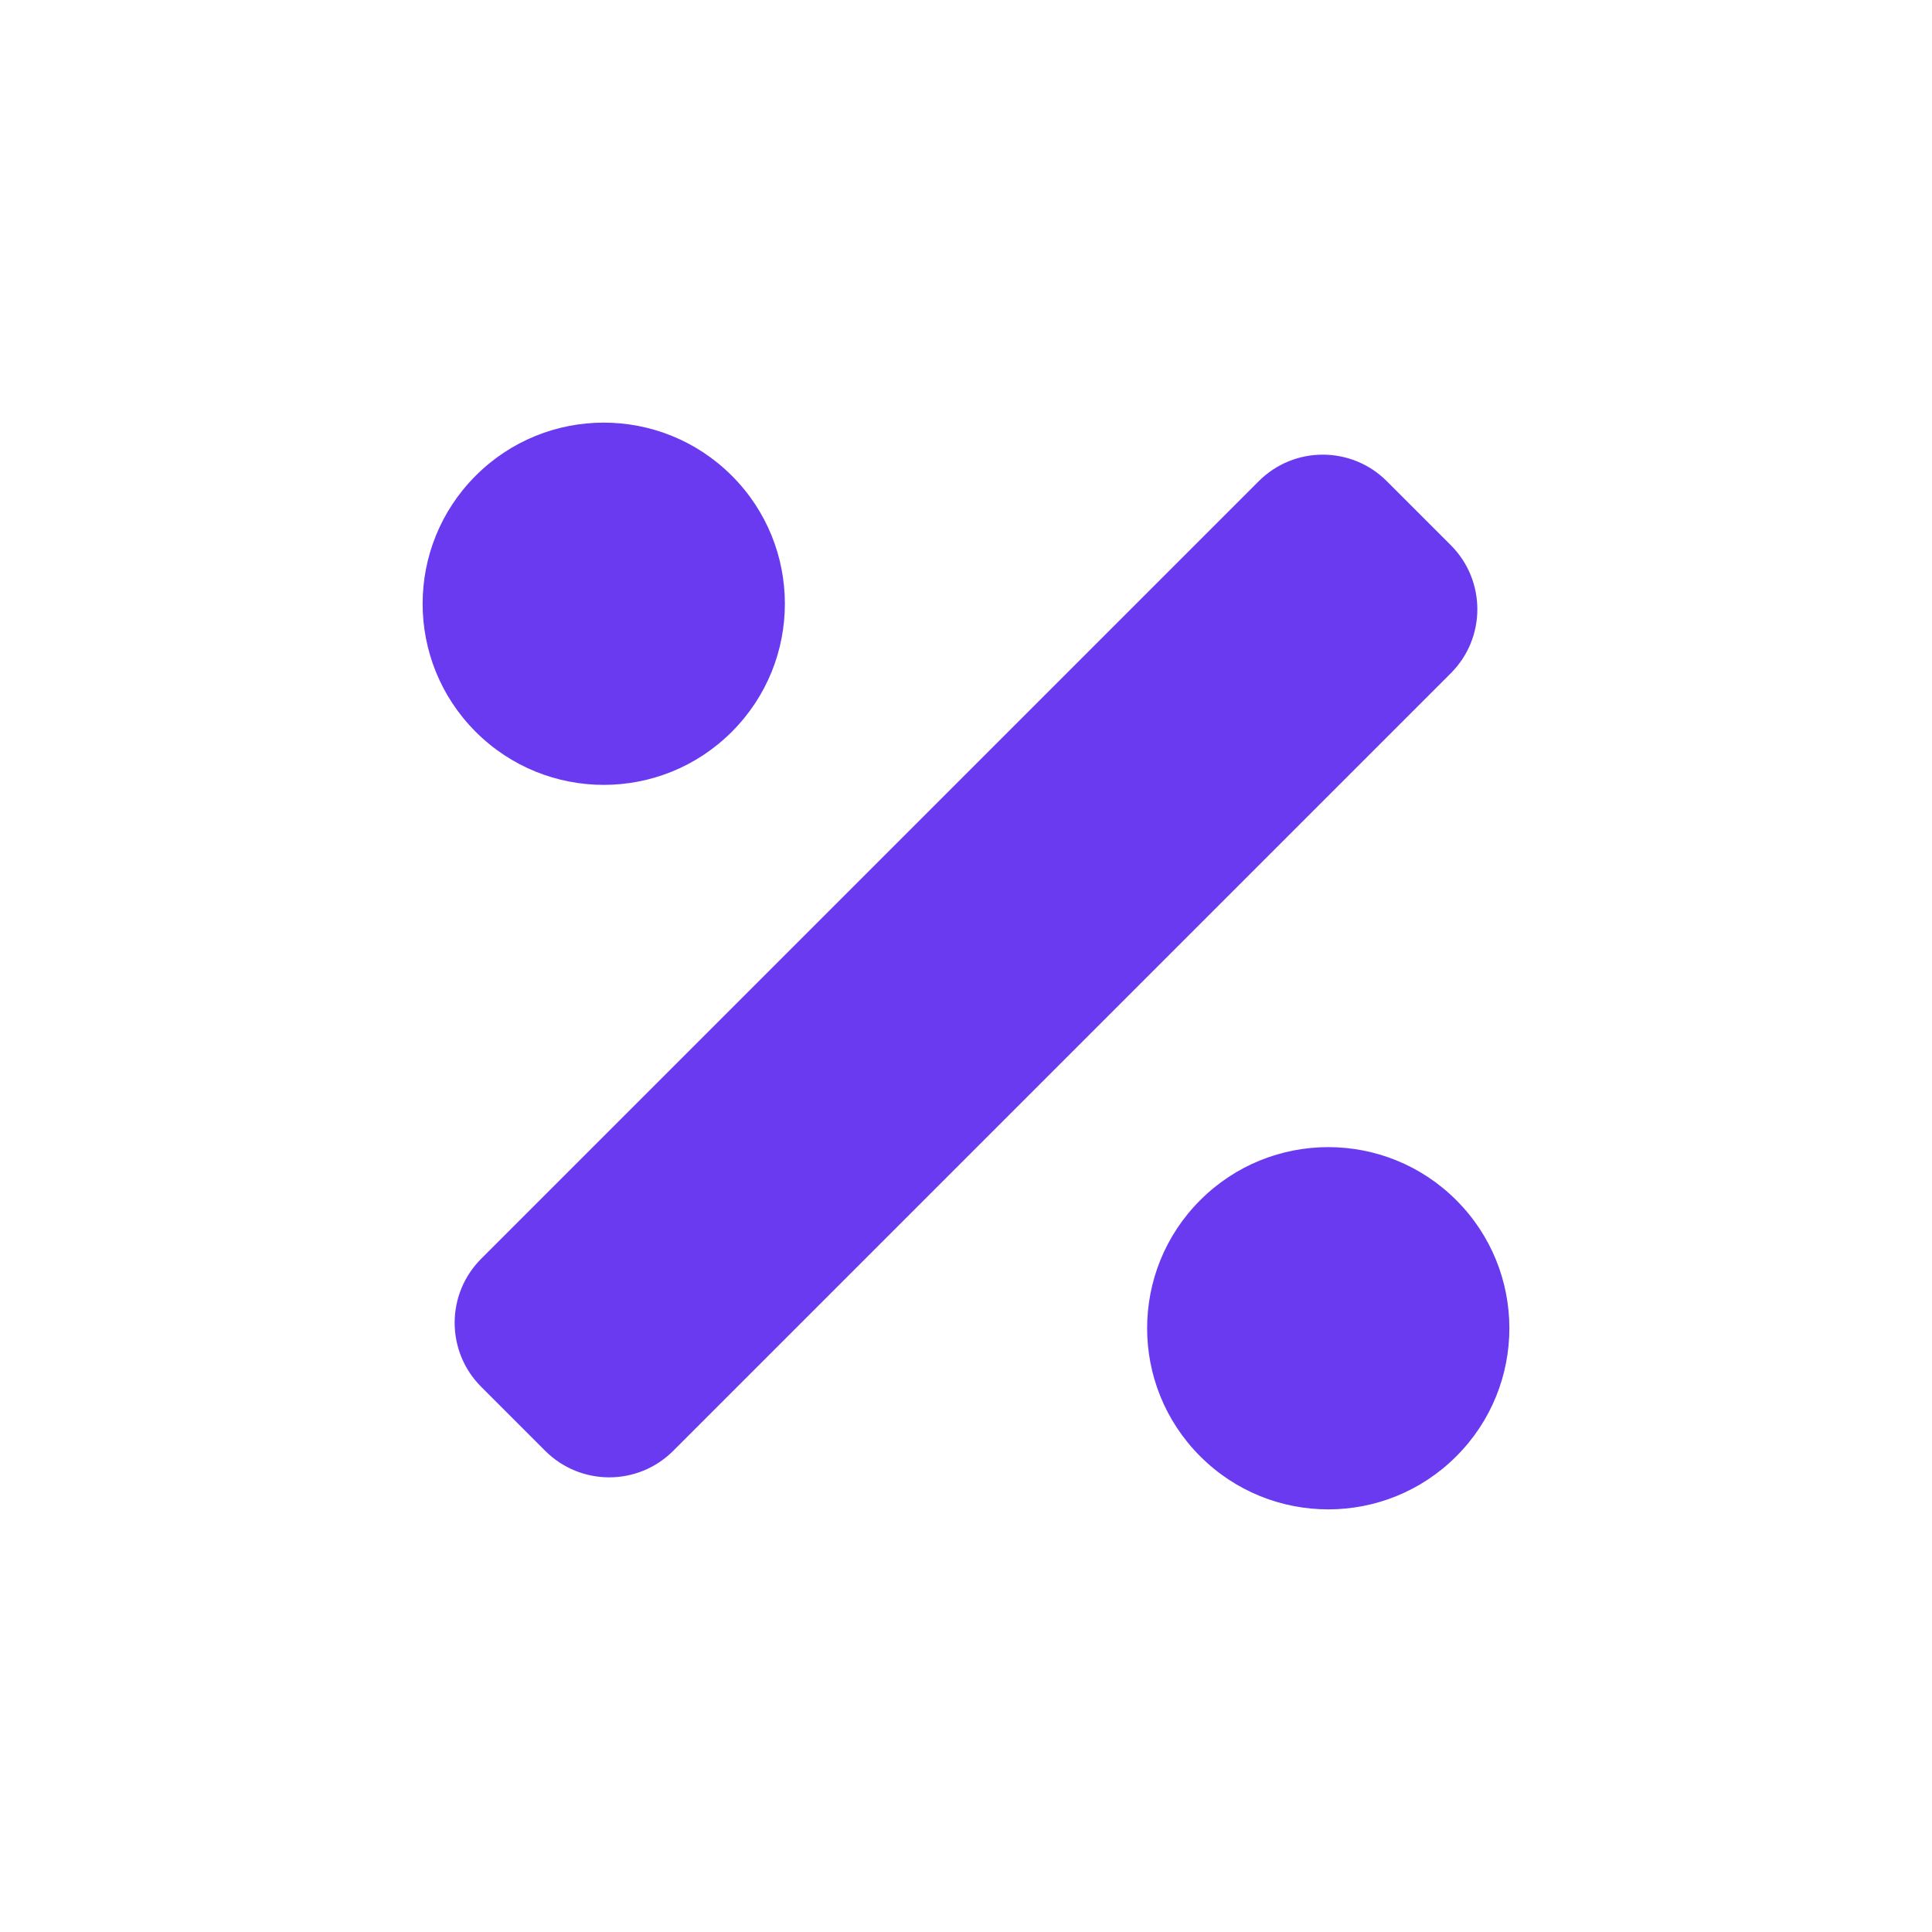 <svg width="32" height="32" viewBox="0 0 32 32" fill="none" xmlns="http://www.w3.org/2000/svg">
<path d="M12.121 12.121C13.293 10.95 13.293 9.05 12.121 7.879C10.95 6.707 9.05 6.707 7.879 7.879C6.707 9.05 6.707 10.95 7.879 12.121C9.05 13.293 10.95 13.293 12.121 12.121ZM24.121 19.879C22.95 18.707 21.05 18.707 19.879 19.879C18.707 21.05 18.707 22.95 19.879 24.121C21.05 25.293 22.95 25.293 24.121 24.121C25.293 22.95 25.293 21.05 24.121 19.879ZM24.03 9.03L22.97 7.97C22.384 7.384 21.434 7.384 20.849 7.97L7.97 20.849C7.384 21.435 7.384 22.384 7.97 22.97L9.03 24.03C9.616 24.616 10.566 24.616 11.151 24.03L24.03 11.151C24.616 10.566 24.616 9.616 24.03 9.03Z" fill="#6A3AF1"/>
</svg>
